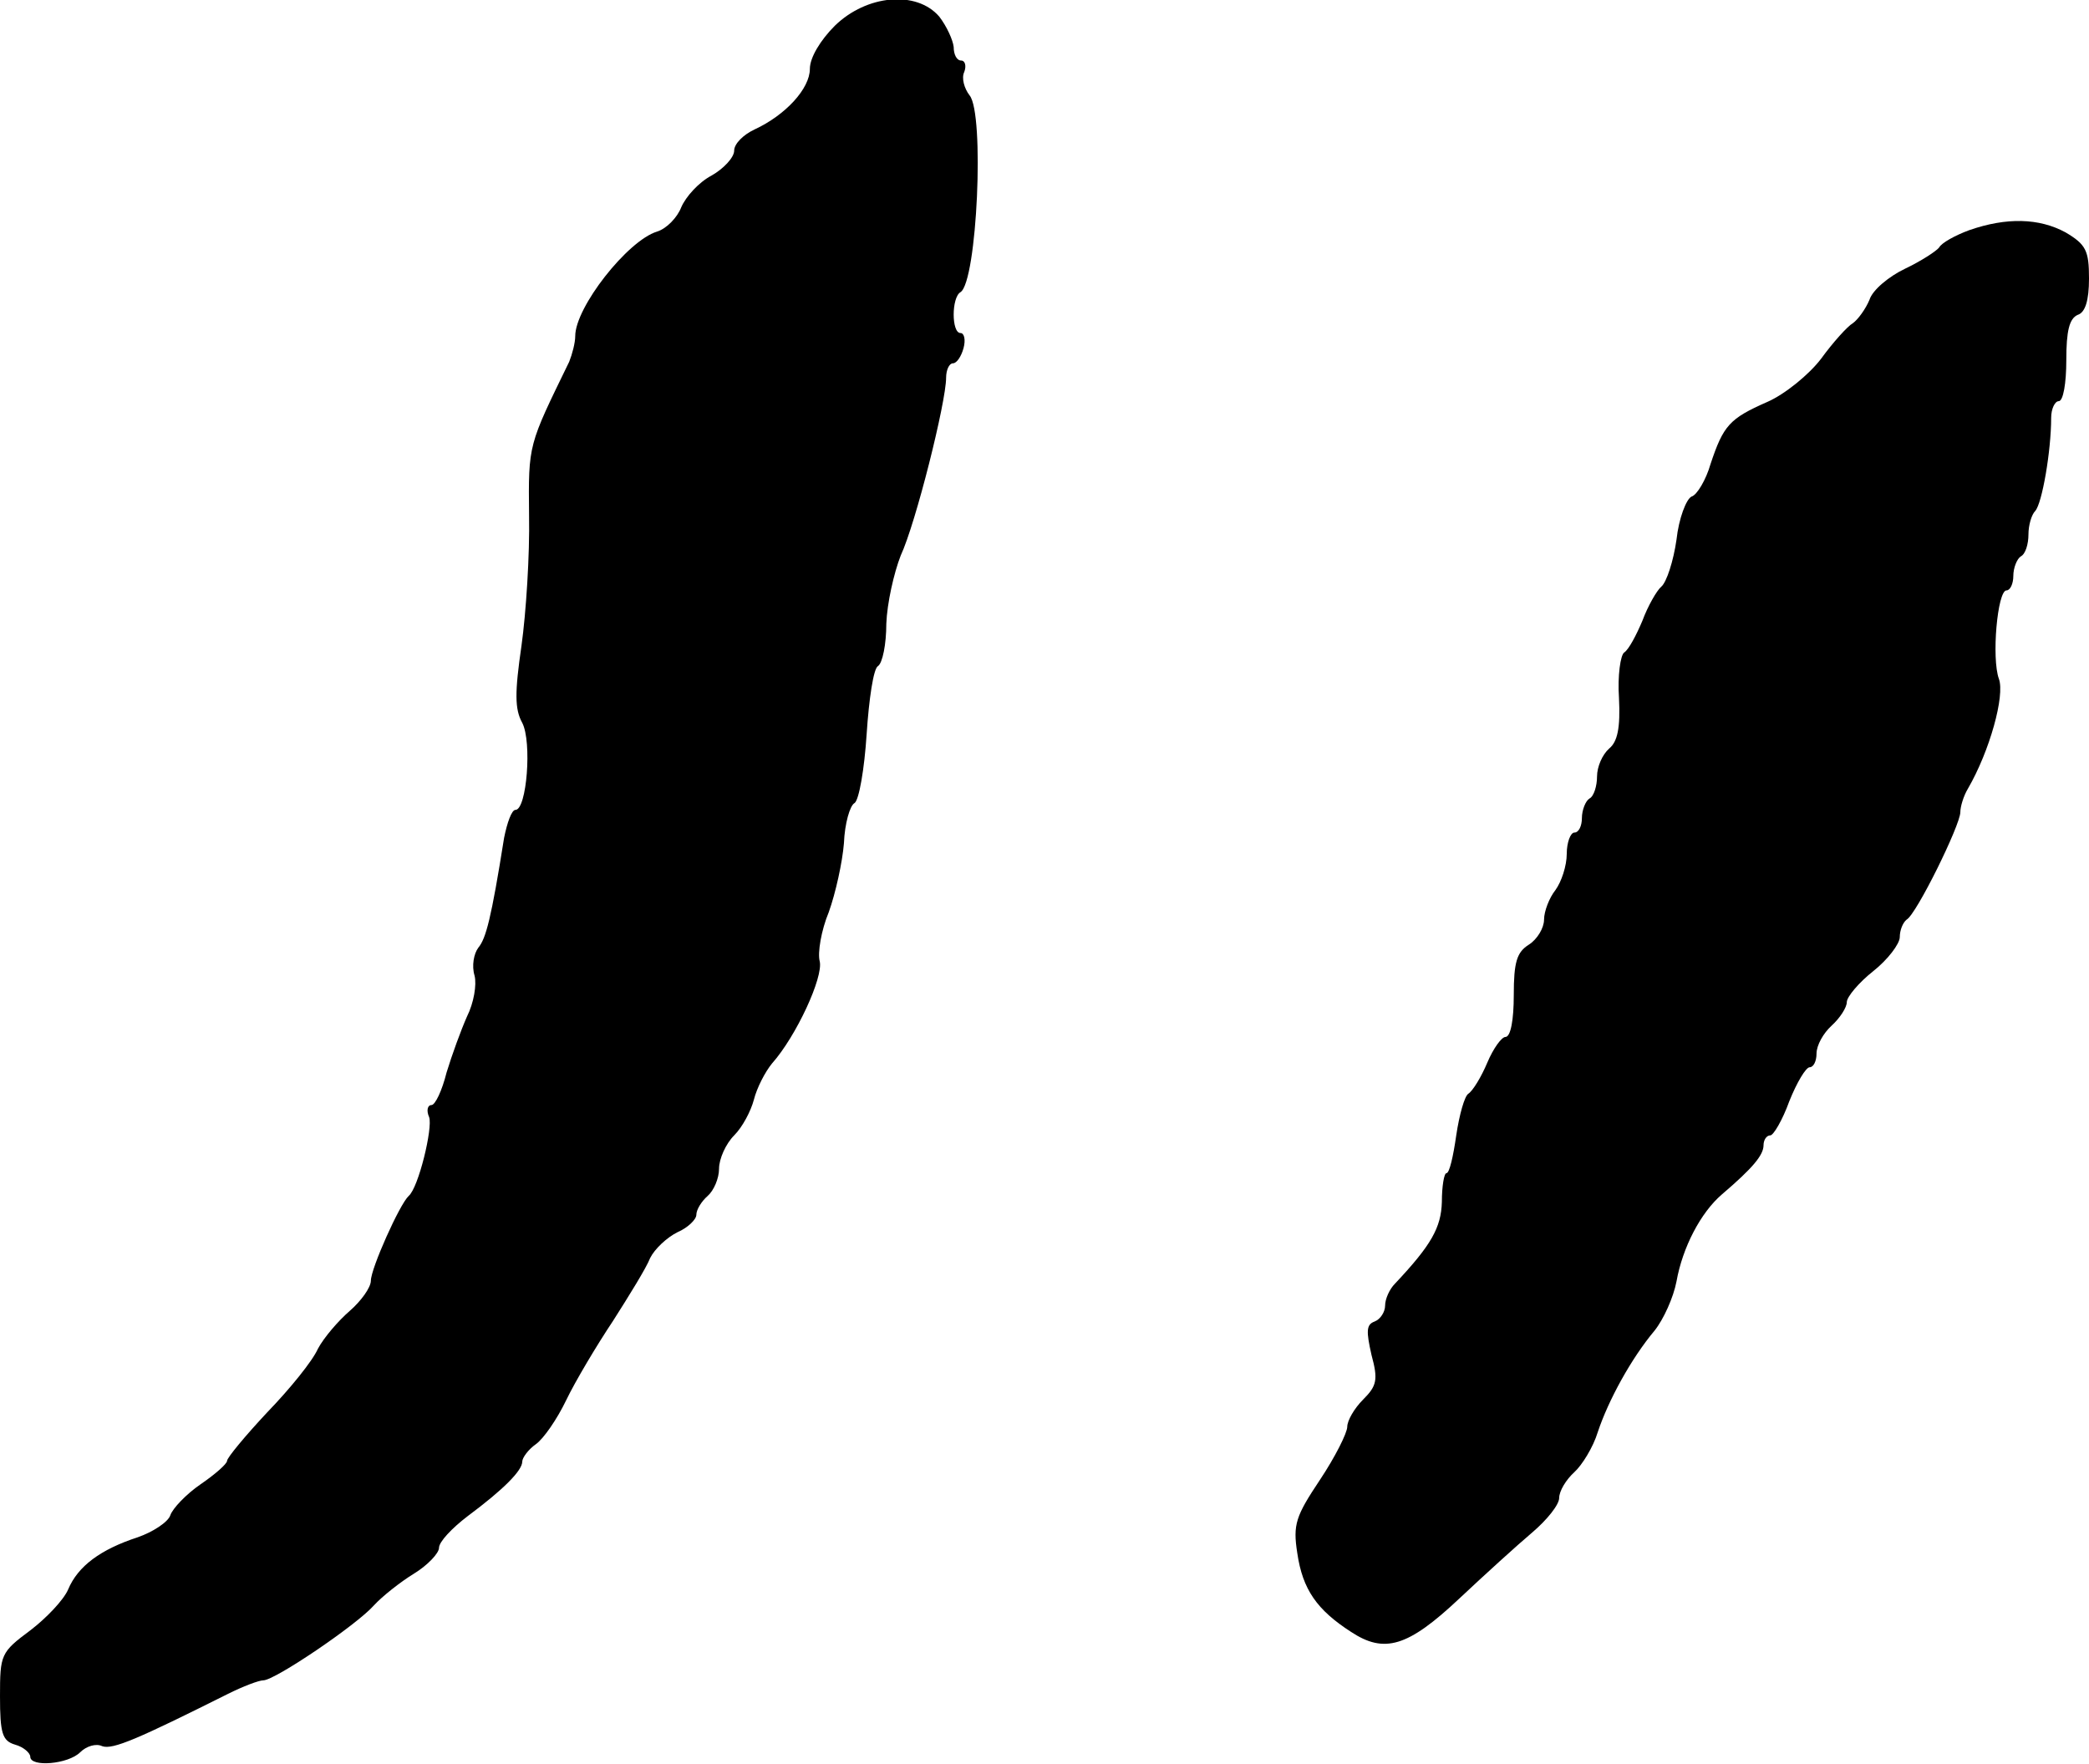 <?xml version="1.0" standalone="no"?>
<!DOCTYPE svg PUBLIC "-//W3C//DTD SVG 20010904//EN"
 "http://www.w3.org/TR/2001/REC-SVG-20010904/DTD/svg10.dtd">
<svg version="1.0" xmlns="http://www.w3.org/2000/svg"
 width="276pt" height="233pt" viewBox="0 0 276 233"
 preserveAspectRatio="xMidYMid meet">
<g transform="translate(0,233) scale(0.1,-0.1)"
fill="#000000" stroke="none">
<path d="M1103 2296 c-19 -19 -33 -42 -33 -57 0 -26 -32 -61 -73 -80 -15 -7
-27 -19 -27 -28 0 -9 -14 -24 -30 -33 -17 -9 -34 -28 -40 -42 -5 -13 -19 -28
-32 -32 -39 -12 -108 -100 -108 -138 0 -9 -4 -24 -8 -34 -54 -111 -54 -108
-53 -203 1 -52 -4 -129 -10 -172 -9 -62 -9 -84 1 -102 13 -25 6 -115 -9 -115
-5 0 -11 -17 -15 -37 -17 -107 -24 -133 -34 -145 -6 -8 -9 -24 -5 -37 3 -12
-1 -36 -10 -54 -8 -18 -20 -51 -27 -74 -6 -24 -15 -43 -20 -43 -5 0 -7 -7 -3
-16 5 -14 -14 -93 -27 -104 -12 -11 -50 -96 -50 -112 0 -9 -13 -27 -28 -40
-15 -13 -34 -35 -42 -50 -7 -16 -37 -53 -67 -84 -29 -31 -53 -60 -53 -64 0 -4
-16 -18 -35 -31 -19 -13 -37 -32 -40 -41 -3 -9 -23 -22 -43 -29 -49 -16 -79
-38 -92 -69 -6 -14 -29 -38 -50 -54 -39 -29 -40 -32 -40 -87 0 -49 3 -59 20
-64 11 -3 20 -11 20 -16 0 -14 50 -10 66 6 8 8 21 12 29 8 14 -5 48 10 166 69
20 10 41 18 47 18 15 0 123 73 146 99 11 12 35 31 53 42 18 11 33 27 33 34 0
8 17 26 38 42 47 35 72 60 72 72 0 5 8 16 18 23 10 7 28 33 40 58 12 25 40 72
62 105 21 33 44 70 49 83 6 12 22 27 36 34 14 6 25 17 25 23 0 7 7 18 15 25 8
7 15 23 15 36 0 13 9 33 20 44 11 11 22 32 26 47 4 16 15 37 24 48 32 36 68
114 63 135 -3 11 2 41 12 65 9 25 18 66 20 91 1 26 8 50 14 53 6 4 13 45 16
91 3 46 9 87 15 90 6 4 11 29 11 56 1 27 10 67 19 90 20 43 60 203 60 235 0
10 4 19 9 19 5 0 11 9 14 20 3 11 1 20 -4 20 -12 0 -12 47 0 54 22 14 32 236
12 260 -7 9 -11 23 -7 31 3 8 1 15 -4 15 -6 0 -10 8 -10 18 -1 9 -9 27 -19 40
-30 35 -96 29 -138 -12z"/>
<path d="M2602 2026 c-19 -7 -37 -17 -40 -23 -4 -5 -24 -18 -45 -28 -21 -10
-43 -28 -47 -41 -5 -12 -15 -26 -22 -31 -7 -4 -26 -25 -42 -47 -16 -21 -48
-47 -71 -57 -50 -22 -58 -31 -75 -82 -6 -21 -18 -41 -25 -43 -7 -3 -17 -29
-20 -57 -4 -28 -13 -56 -20 -62 -6 -5 -18 -26 -25 -45 -8 -19 -18 -38 -24 -42
-5 -3 -9 -31 -7 -60 2 -40 -2 -58 -13 -67 -9 -8 -16 -24 -16 -37 0 -12 -4 -26
-10 -29 -5 -3 -10 -15 -10 -26 0 -10 -4 -19 -10 -19 -5 0 -10 -13 -10 -28 0
-16 -7 -37 -15 -48 -8 -10 -15 -28 -15 -39 0 -11 -9 -26 -20 -33 -16 -10 -20
-23 -20 -67 0 -32 -4 -55 -11 -55 -5 0 -16 -15 -24 -34 -8 -19 -19 -37 -25
-41 -5 -3 -12 -28 -16 -55 -4 -28 -9 -50 -13 -50 -3 0 -6 -17 -6 -38 -1 -34
-14 -57 -62 -108 -7 -7 -13 -20 -13 -29 0 -8 -6 -18 -14 -21 -11 -4 -11 -13
-4 -44 9 -33 7 -41 -11 -59 -12 -12 -21 -28 -21 -36 0 -8 -16 -40 -36 -70 -32
-48 -36 -59 -30 -97 7 -48 26 -75 71 -104 44 -29 75 -20 143 44 33 31 77 71
96 87 20 17 36 37 36 46 0 9 9 24 20 34 10 9 25 33 31 53 14 42 44 97 75 134
12 15 25 44 29 65 8 45 32 91 60 115 41 35 55 52 55 65 0 7 4 13 9 13 4 0 16
20 25 45 10 25 22 45 27 45 5 0 9 8 9 18 0 11 9 27 20 37 11 10 20 24 20 31 0
7 16 26 35 41 19 15 35 36 35 45 0 9 4 19 9 23 13 7 71 125 71 142 0 7 4 21
10 31 29 50 49 123 41 145 -10 27 -2 117 10 117 5 0 9 9 9 19 0 11 5 23 10 26
6 3 10 16 10 29 0 12 4 26 9 31 9 10 21 79 21 123 0 12 5 22 10 22 6 0 10 24
10 54 0 39 4 55 15 60 10 3 15 19 15 48 0 37 -4 45 -31 61 -35 19 -78 20 -127
3z"/>
</g>
</svg>
